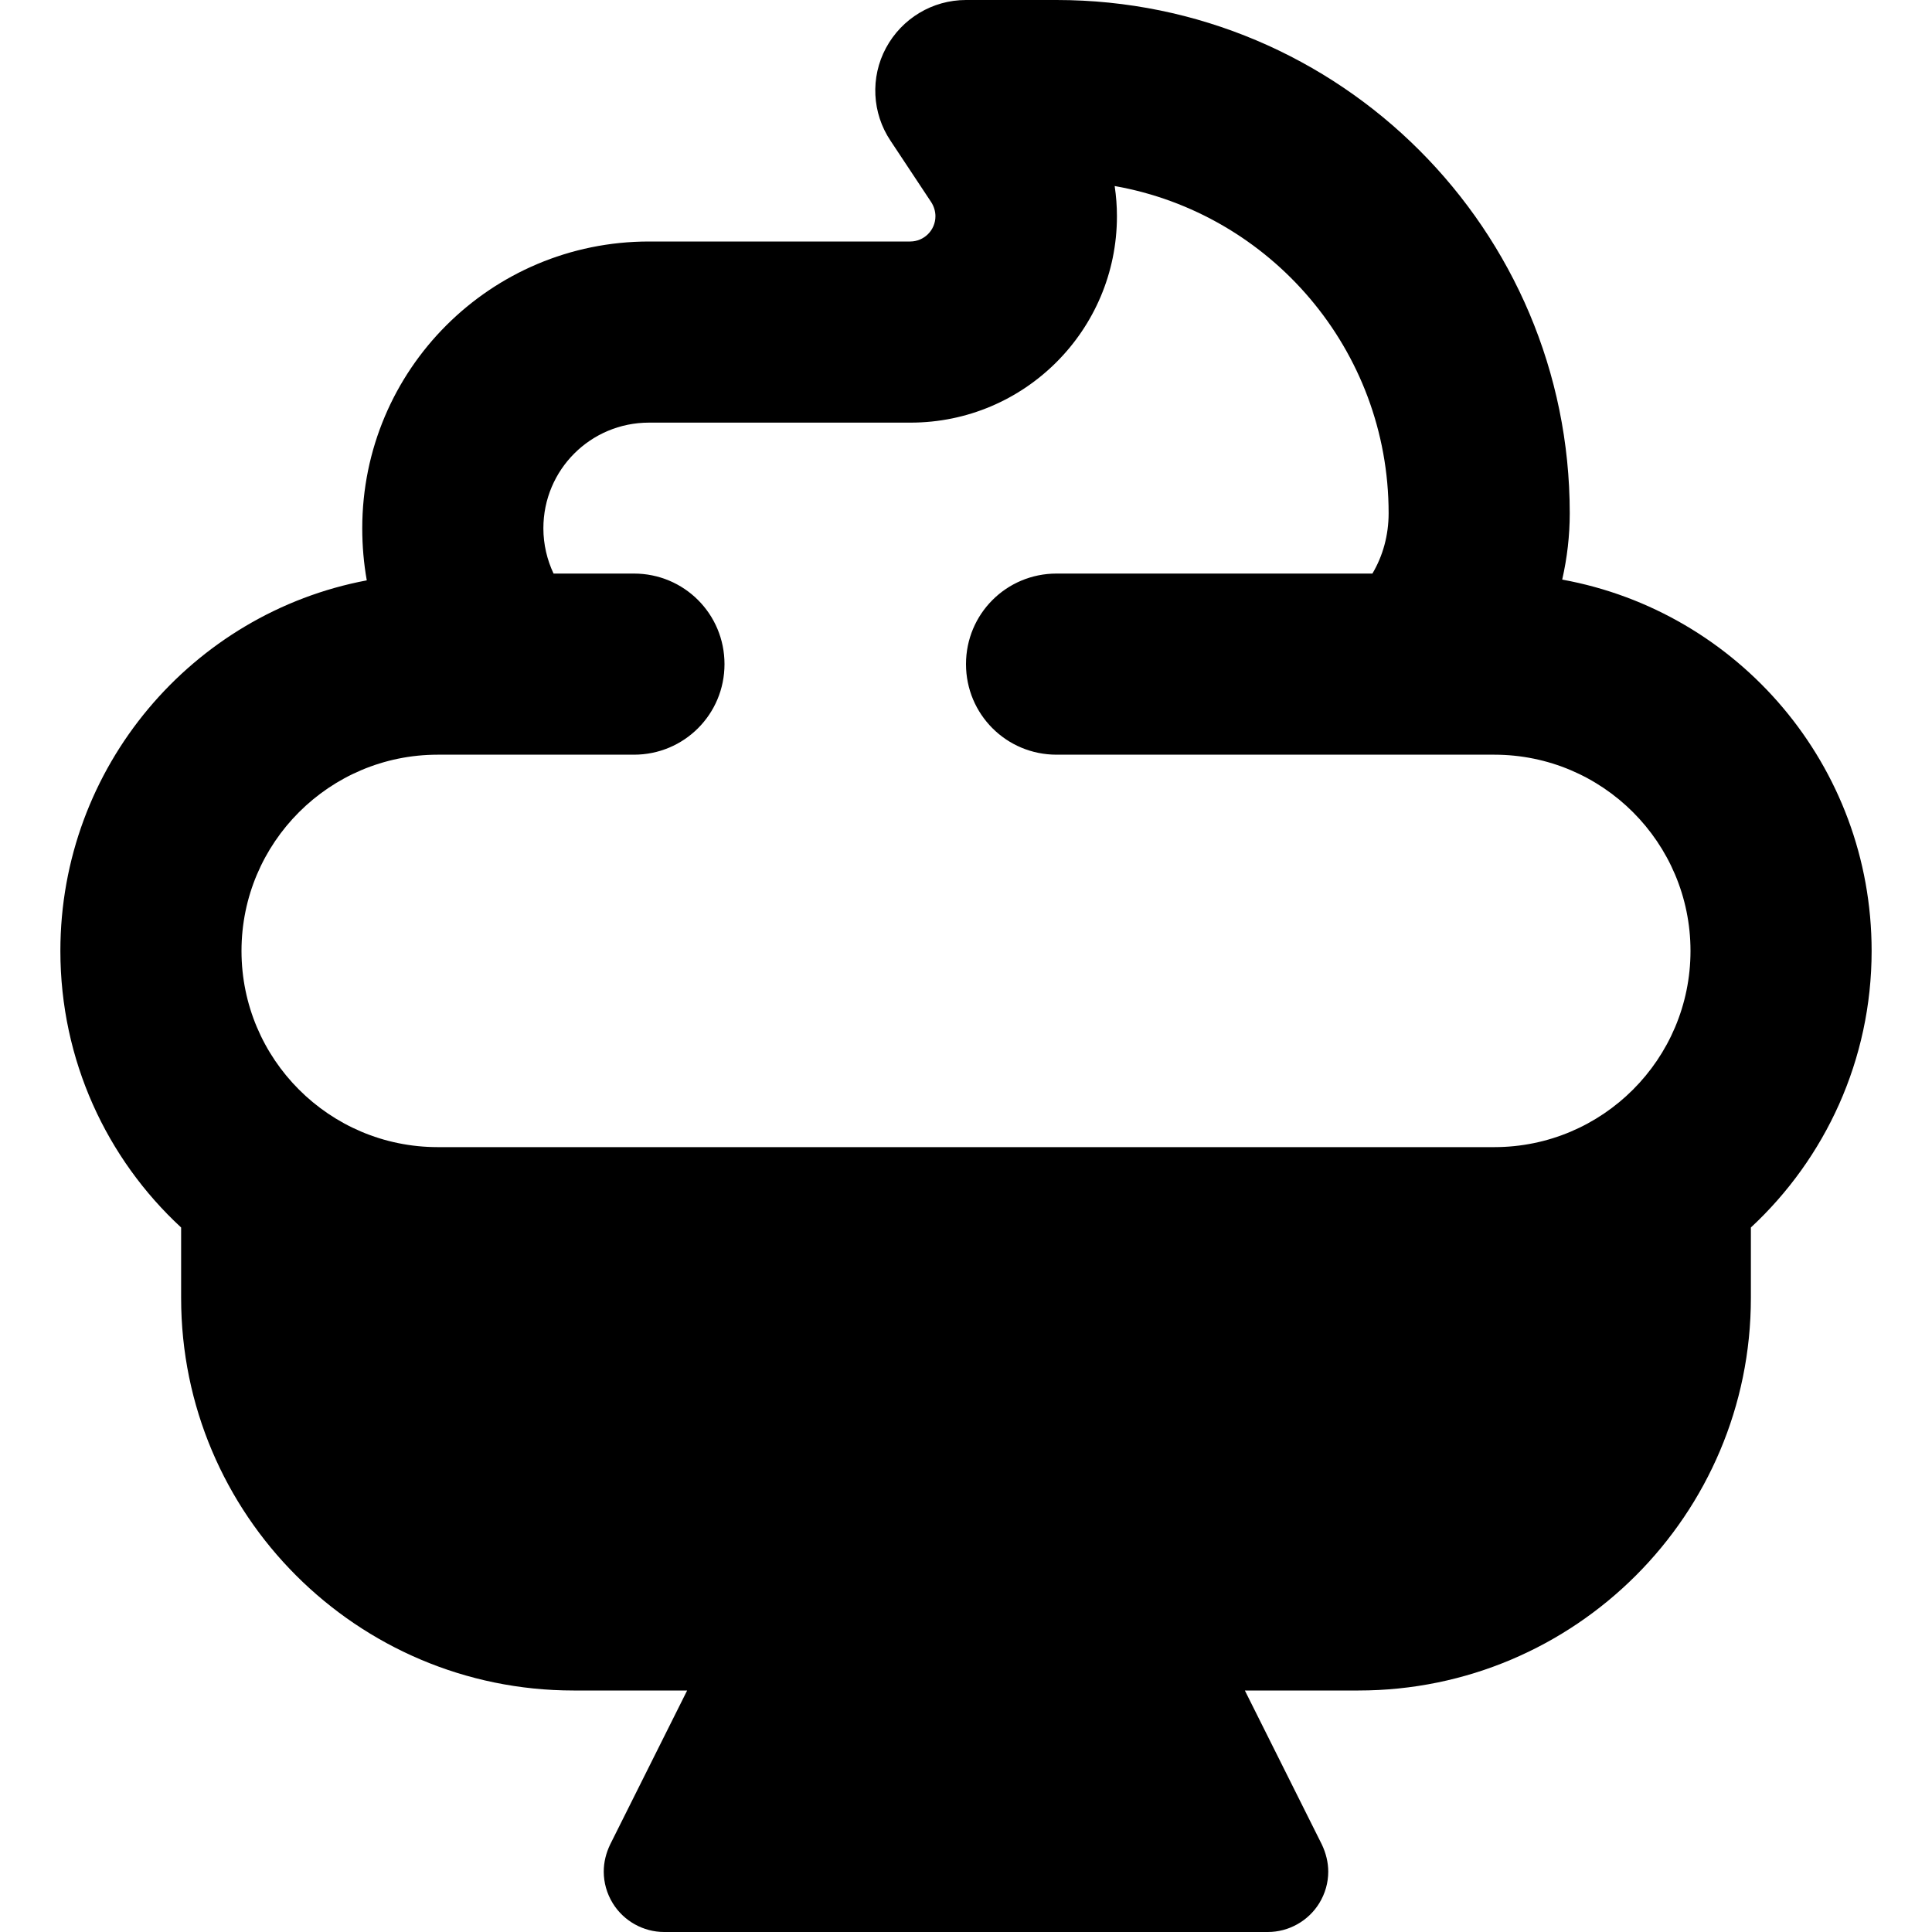 <svg xmlns="http://www.w3.org/2000/svg" viewBox="0 0 512 512"><!--! Font Awesome Pro 6.5.0 by @fontawesome - https://fontawesome.com License - https://fontawesome.com/license (Commercial License) Copyright 2023 Fonticons, Inc. --><path d="M256 0c-8.9 0-17 4.9-21.2 12.7s-3.7 17.3 1.2 24.6l10.8 16.3c.7 1.1 1.1 2.4 1.1 3.7c0 3.7-3 6.7-6.7 6.7H172c-42 0-76 34-76 76c0 4.7 .4 9.3 1.2 13.8C51 162.5 16 203.2 16 252c0 29 12.3 55.1 32 73.3V344c0 57.4 46.6 104 104 104h30.1l-20.4 40.8c-1.1 2.3-1.7 4.7-1.7 7.2c0 2.9 .8 5.8 2.4 8.4c2.9 4.7 8.1 7.6 13.6 7.6H336c5.5 0 10.7-2.9 13.6-7.6c1.6-2.6 2.4-5.5 2.4-8.4c0-2.4-.6-4.9-1.7-7.2L329.9 448H360c57.4 0 104-46.6 104-104V325.3c19.7-18.3 32-44.4 32-73.3c0-49.1-35.3-89.9-82-98.4c1.3-5.7 2-11.6 2-17.6C416 60.9 355.1 0 280 0H256zM396 304H116c-28.7 0-52-23.3-52-52s23.3-52 52-52h12 6.5H168c13.3 0 24-10.7 24-24s-10.7-24-24-24H146.7c-1.7-3.6-2.7-7.7-2.7-12c0-15.5 12.5-28 28-28h69.3c30.2 0 54.7-24.5 54.7-54.7c0-2.7-.2-5.3-.6-8C336.7 56.6 368 92.7 368 136c0 5.8-1.5 11.3-4.3 16H280c-13.3 0-24 10.7-24 24s10.7 24 24 24h95.2H384h12c28.7 0 52 23.3 52 52s-23.3 52-52 52z"/></svg>